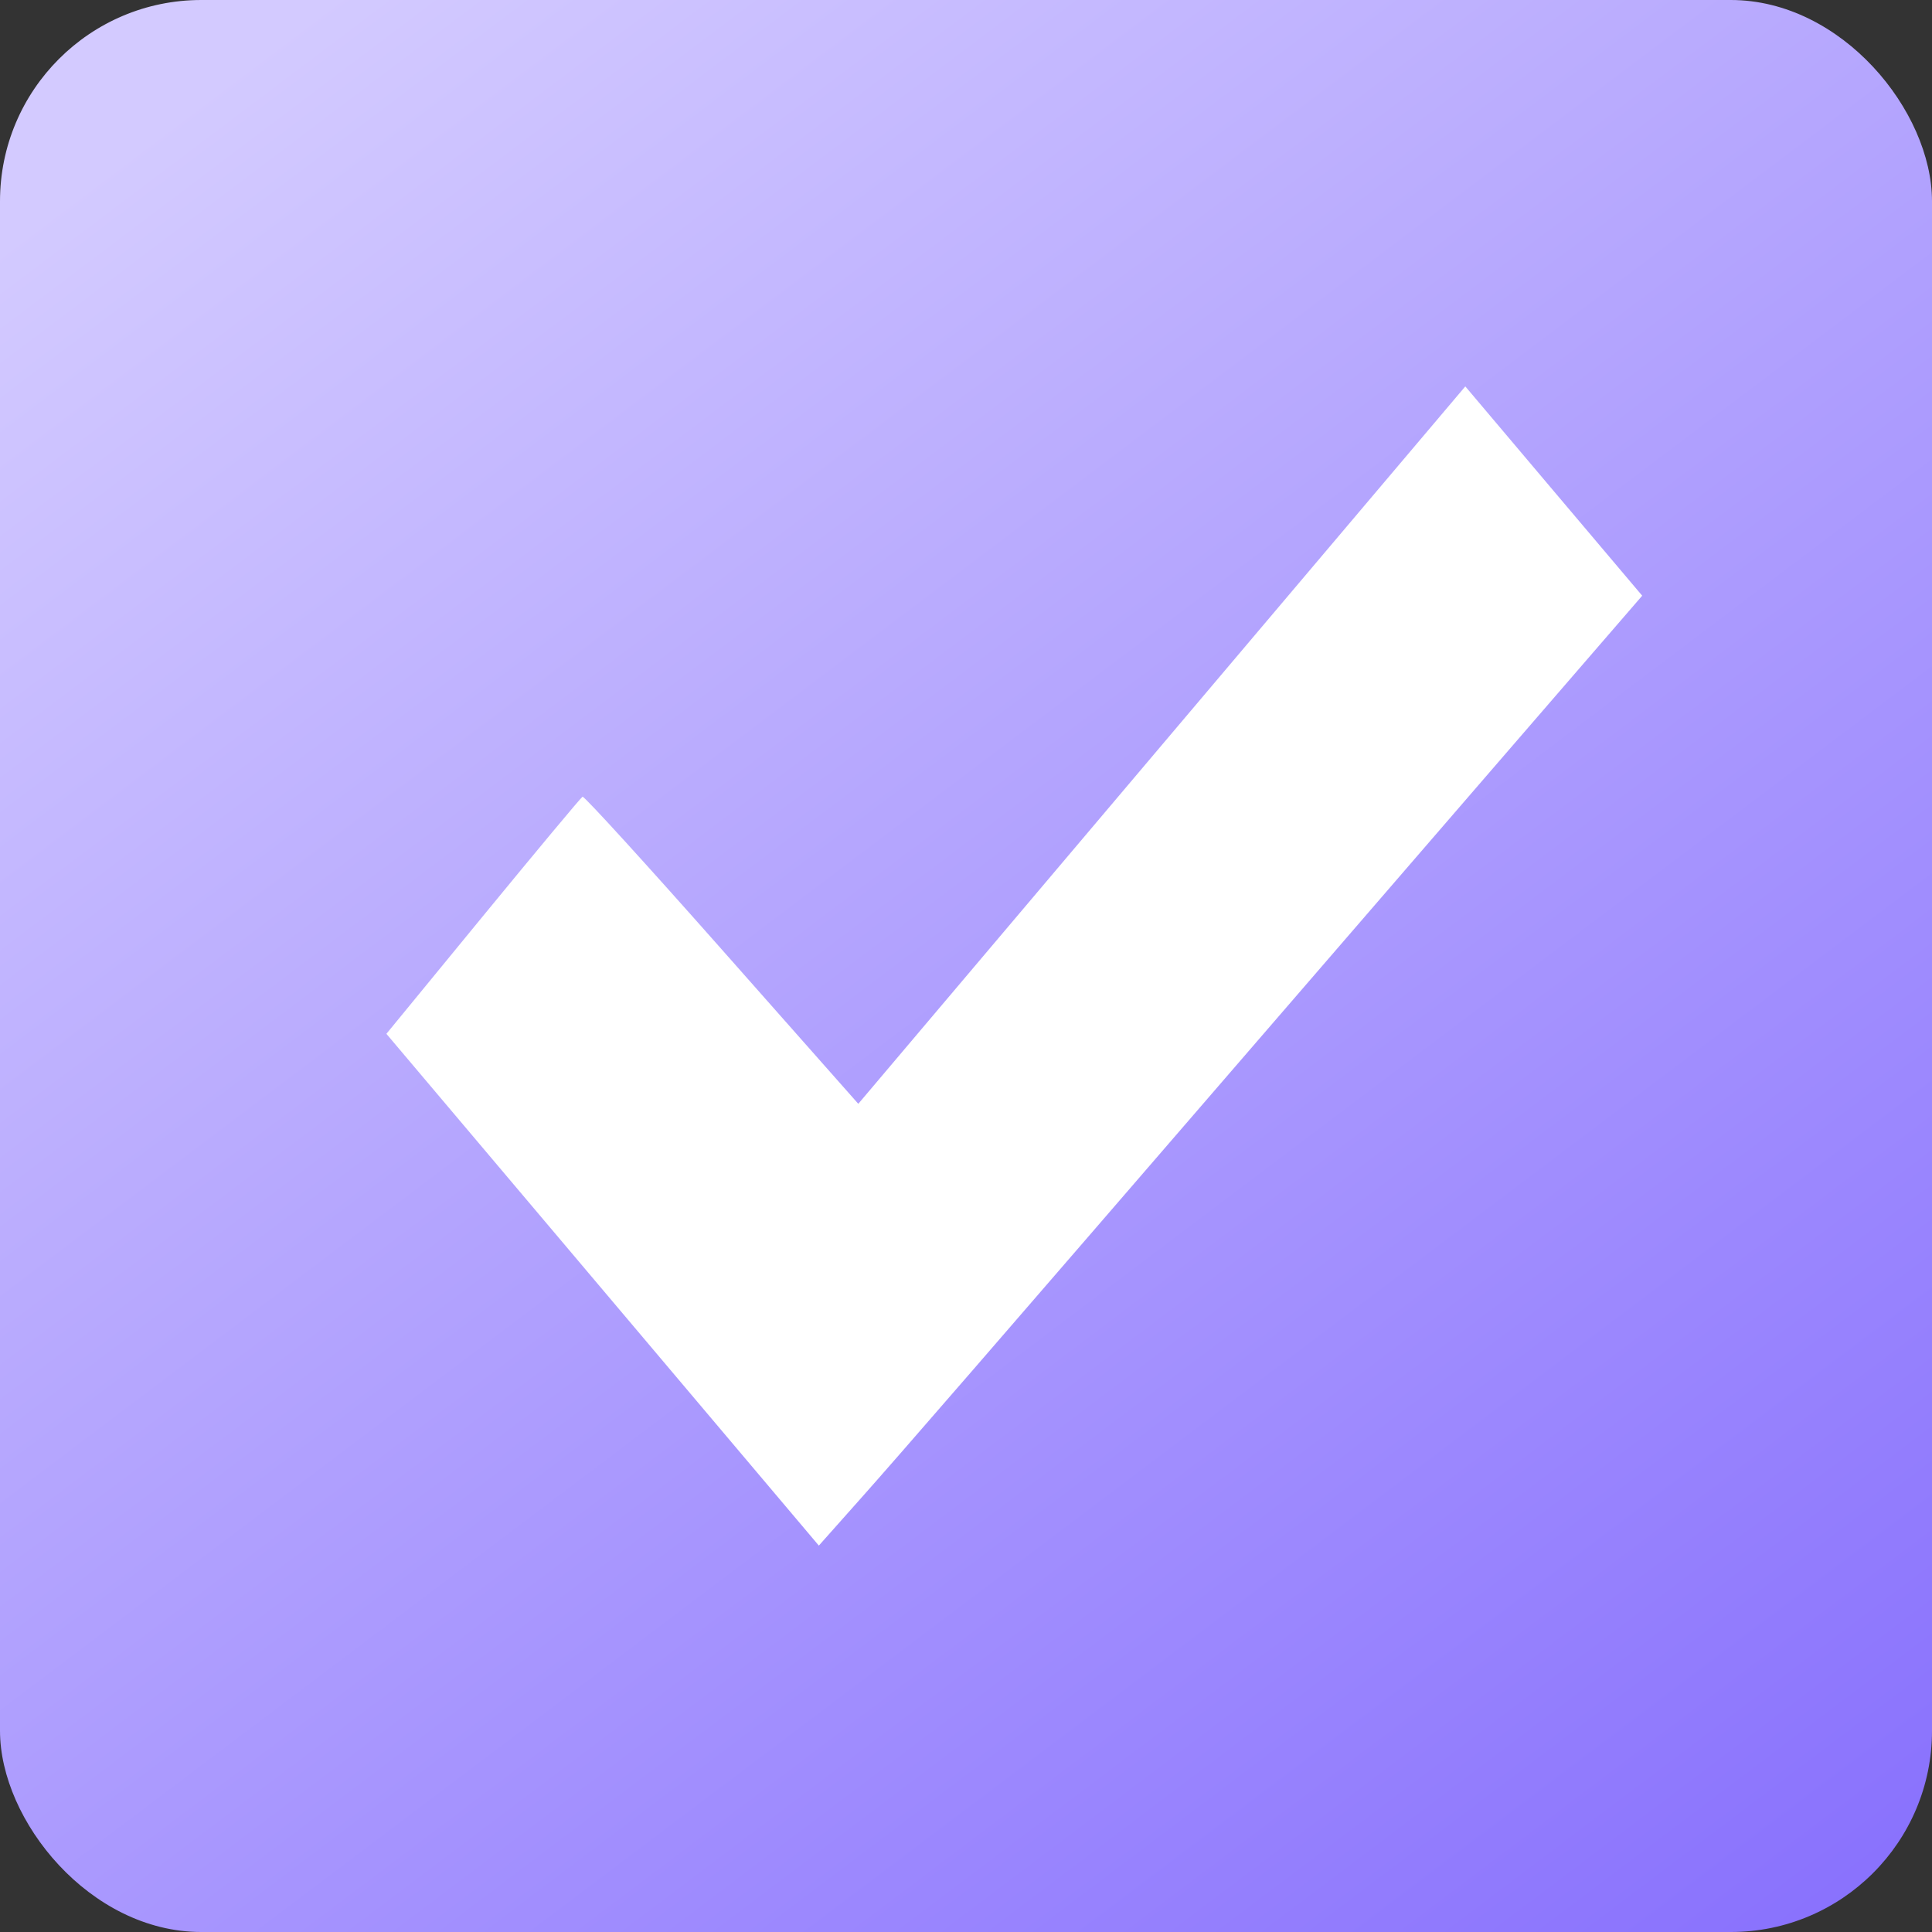 <?xml version="1.0" encoding="UTF-8"?> <svg xmlns="http://www.w3.org/2000/svg" width="48" height="48" viewBox="0 0 48 48" fill="none"><rect x="0" y="0" width="48" height="48" fill="#333333" stroke="none"/> <rect width="48" height="48" rx="5" fill="url(#paint0_linear_1542_3767)"></rect> <path fill-rule="evenodd" clip-rule="evenodd" d="M28.864 18.512L21.324 27.424L17.934 23.591C16.069 21.482 14.512 19.773 14.473 19.794C14.434 19.814 13.322 21.148 12.001 22.758L9.6 25.685L14.972 32.042L20.344 38.4L21.387 37.227C22.371 36.121 24.58 33.573 31.217 25.888C32.777 24.081 35.572 20.847 37.427 18.701L40.8 14.8L38.602 12.2L36.405 9.6L28.864 18.512Z" fill="white"></path> <defs> <linearGradient id="paint0_linear_1542_3767" x1="8" y1="1.19209e-06" x2="48" y2="53" gradientUnits="userSpaceOnUse"> <stop stop-color="#D3CAFF"></stop> <stop offset="1" stop-color="#8269FD"></stop> </linearGradient> </defs> </svg> 